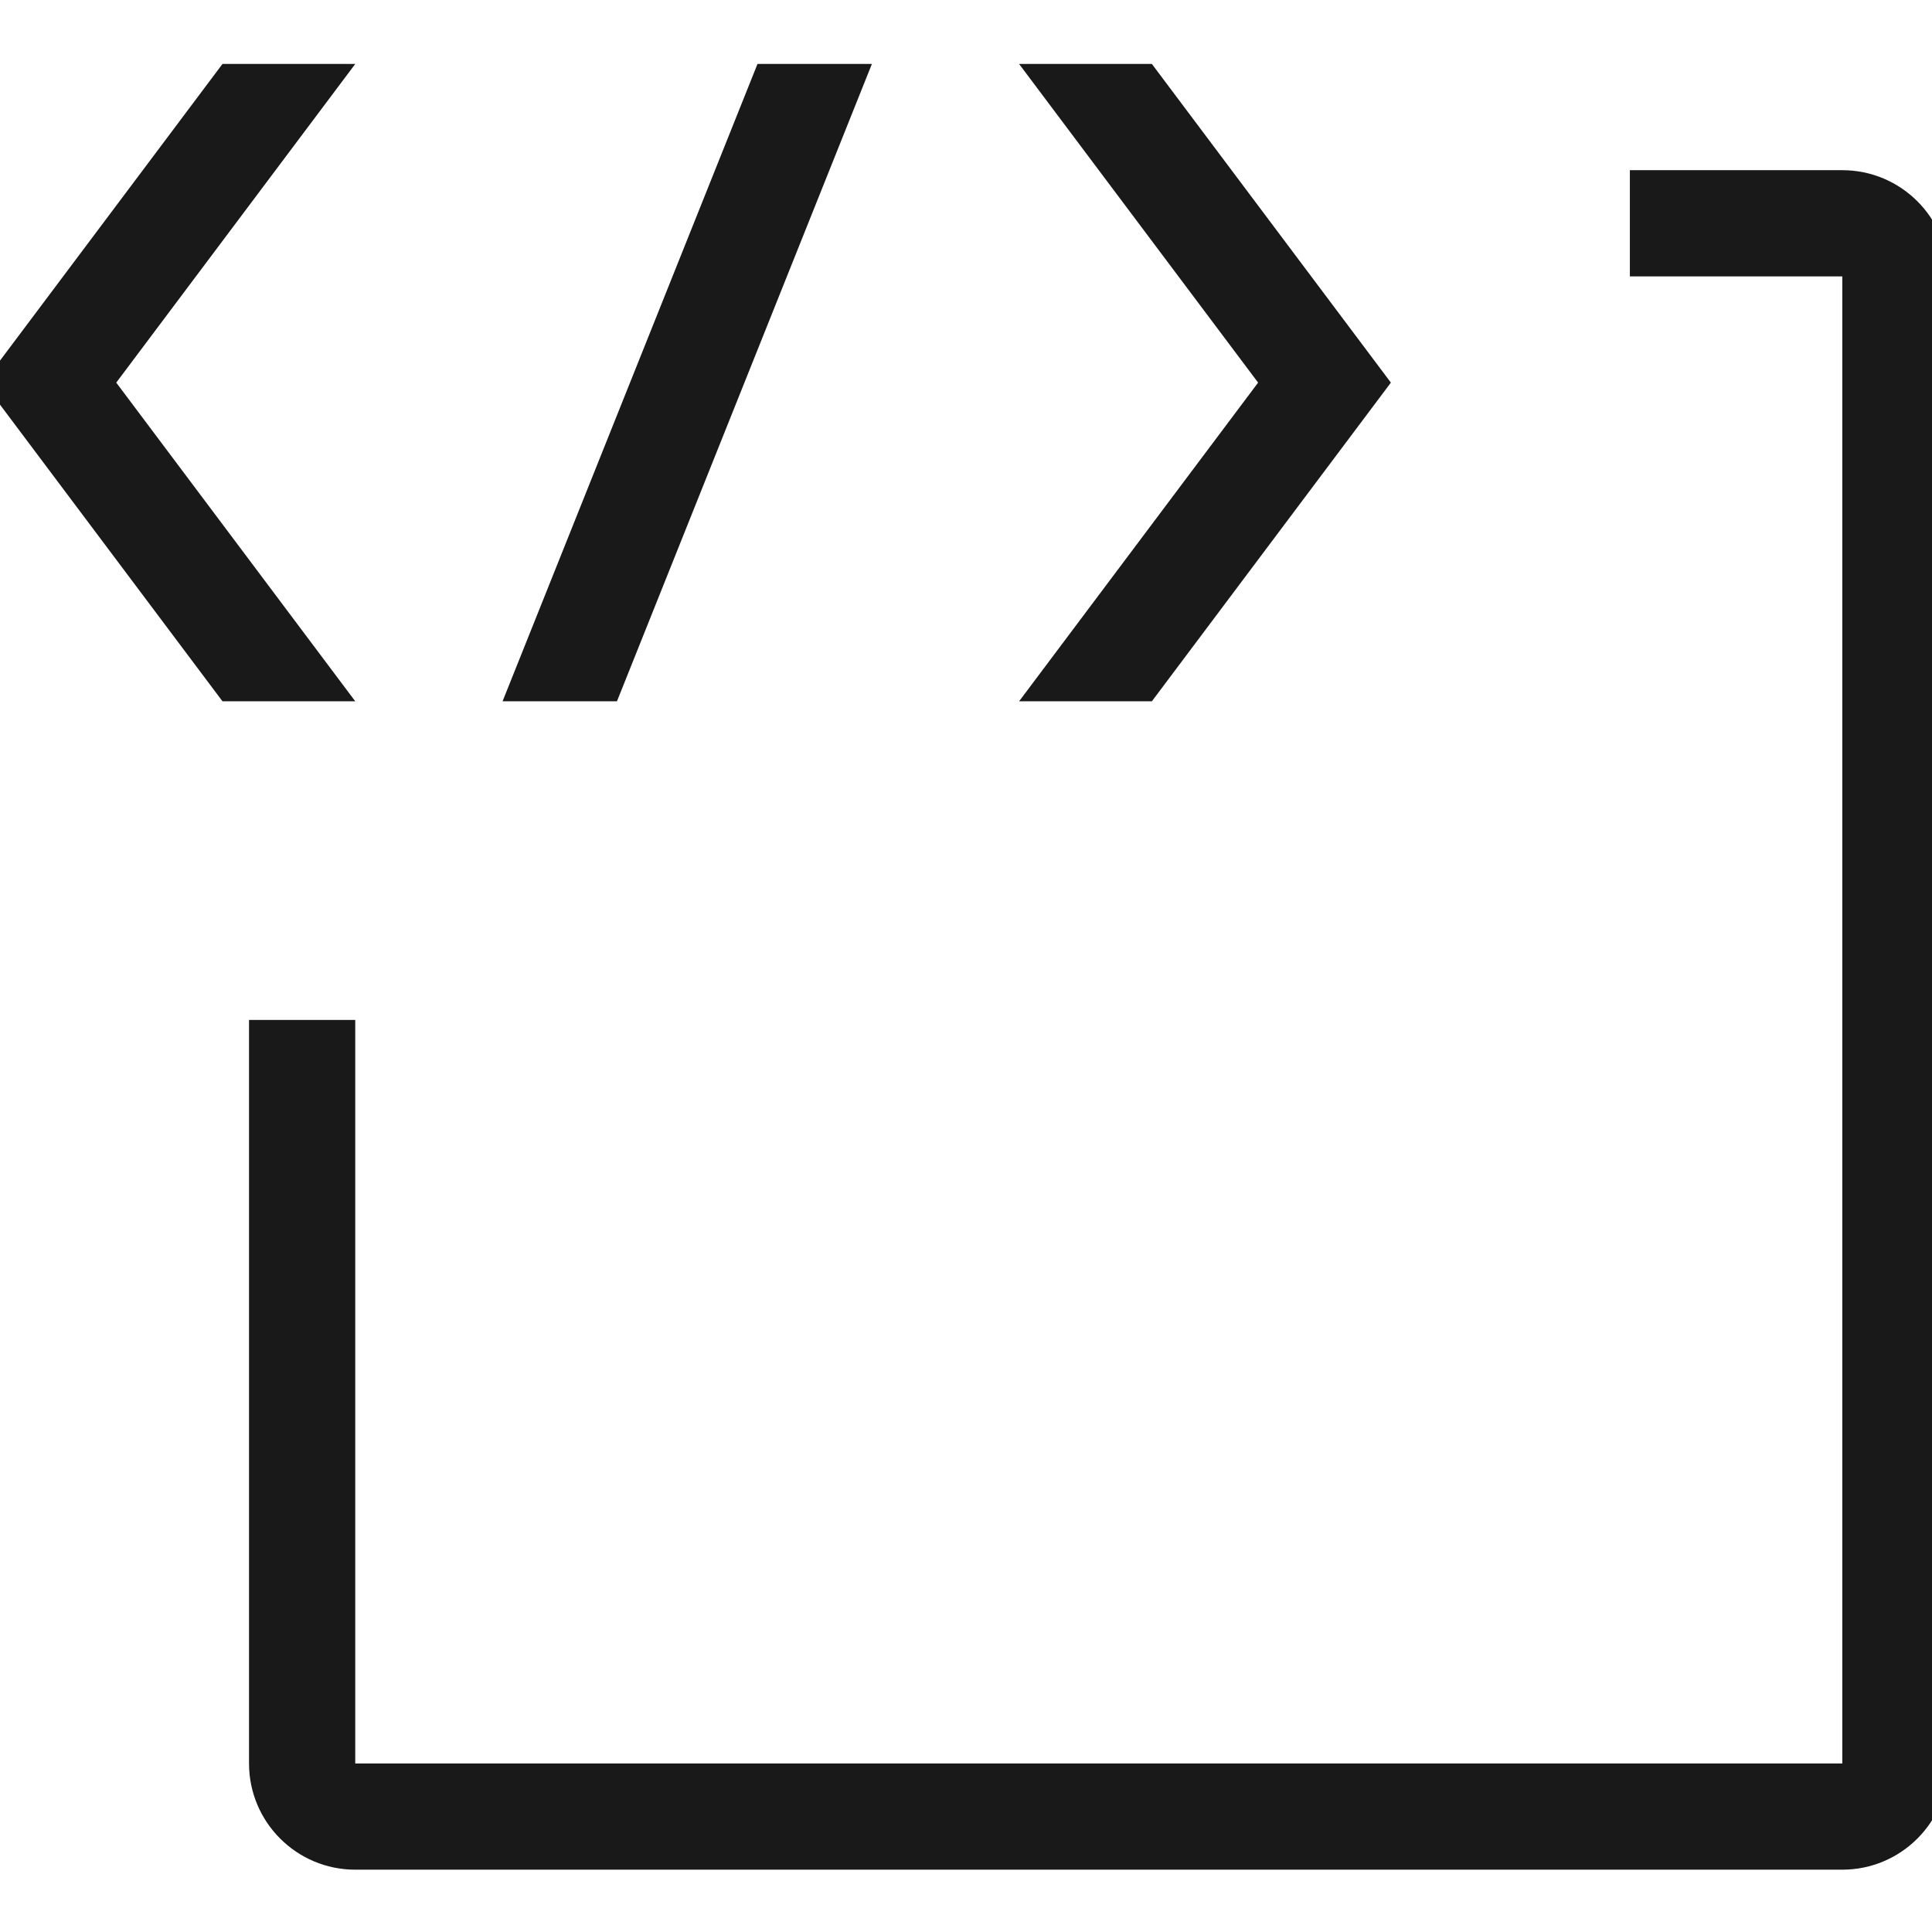 <svg width="1178" height="1178" viewBox="0 0 1178 1178" fill="none" xmlns="http://www.w3.org/2000/svg">
<g clip-path="url(#clip0_4020_7905)">
<path fill-rule="evenodd" clip-rule="evenodd" d="M1123.31 103.765H993.78V168.529H1123.31V1075.24H216.603V621.882H151.839V1075.24C151.839 1110.99 180.853 1140 216.603 1140H1123.31C1159.06 1140 1188.07 1110.99 1188.07 1075.24V168.529C1188.07 132.779 1159.06 103.765 1123.31 103.765ZM531.619 39H461.867L306.432 427.588H376.183L531.619 39ZM702.338 427.588H621.383L767.103 233.294L621.383 39H702.338L833.487 213.865L848.059 233.294L833.487 252.724L702.338 427.588ZM216.603 427.588L70.883 233.294L216.603 39H135.647L4.499 213.865L-10.073 233.294L4.499 252.724L135.647 427.588H216.603Z" fill="black" fill-opacity="0.9"/>
</g>
<defs>
<clipPath id="clip0_4020_7905">
<rect width="1178" height="1178" fill="white"/>
</clipPath>
</defs>
</svg>
